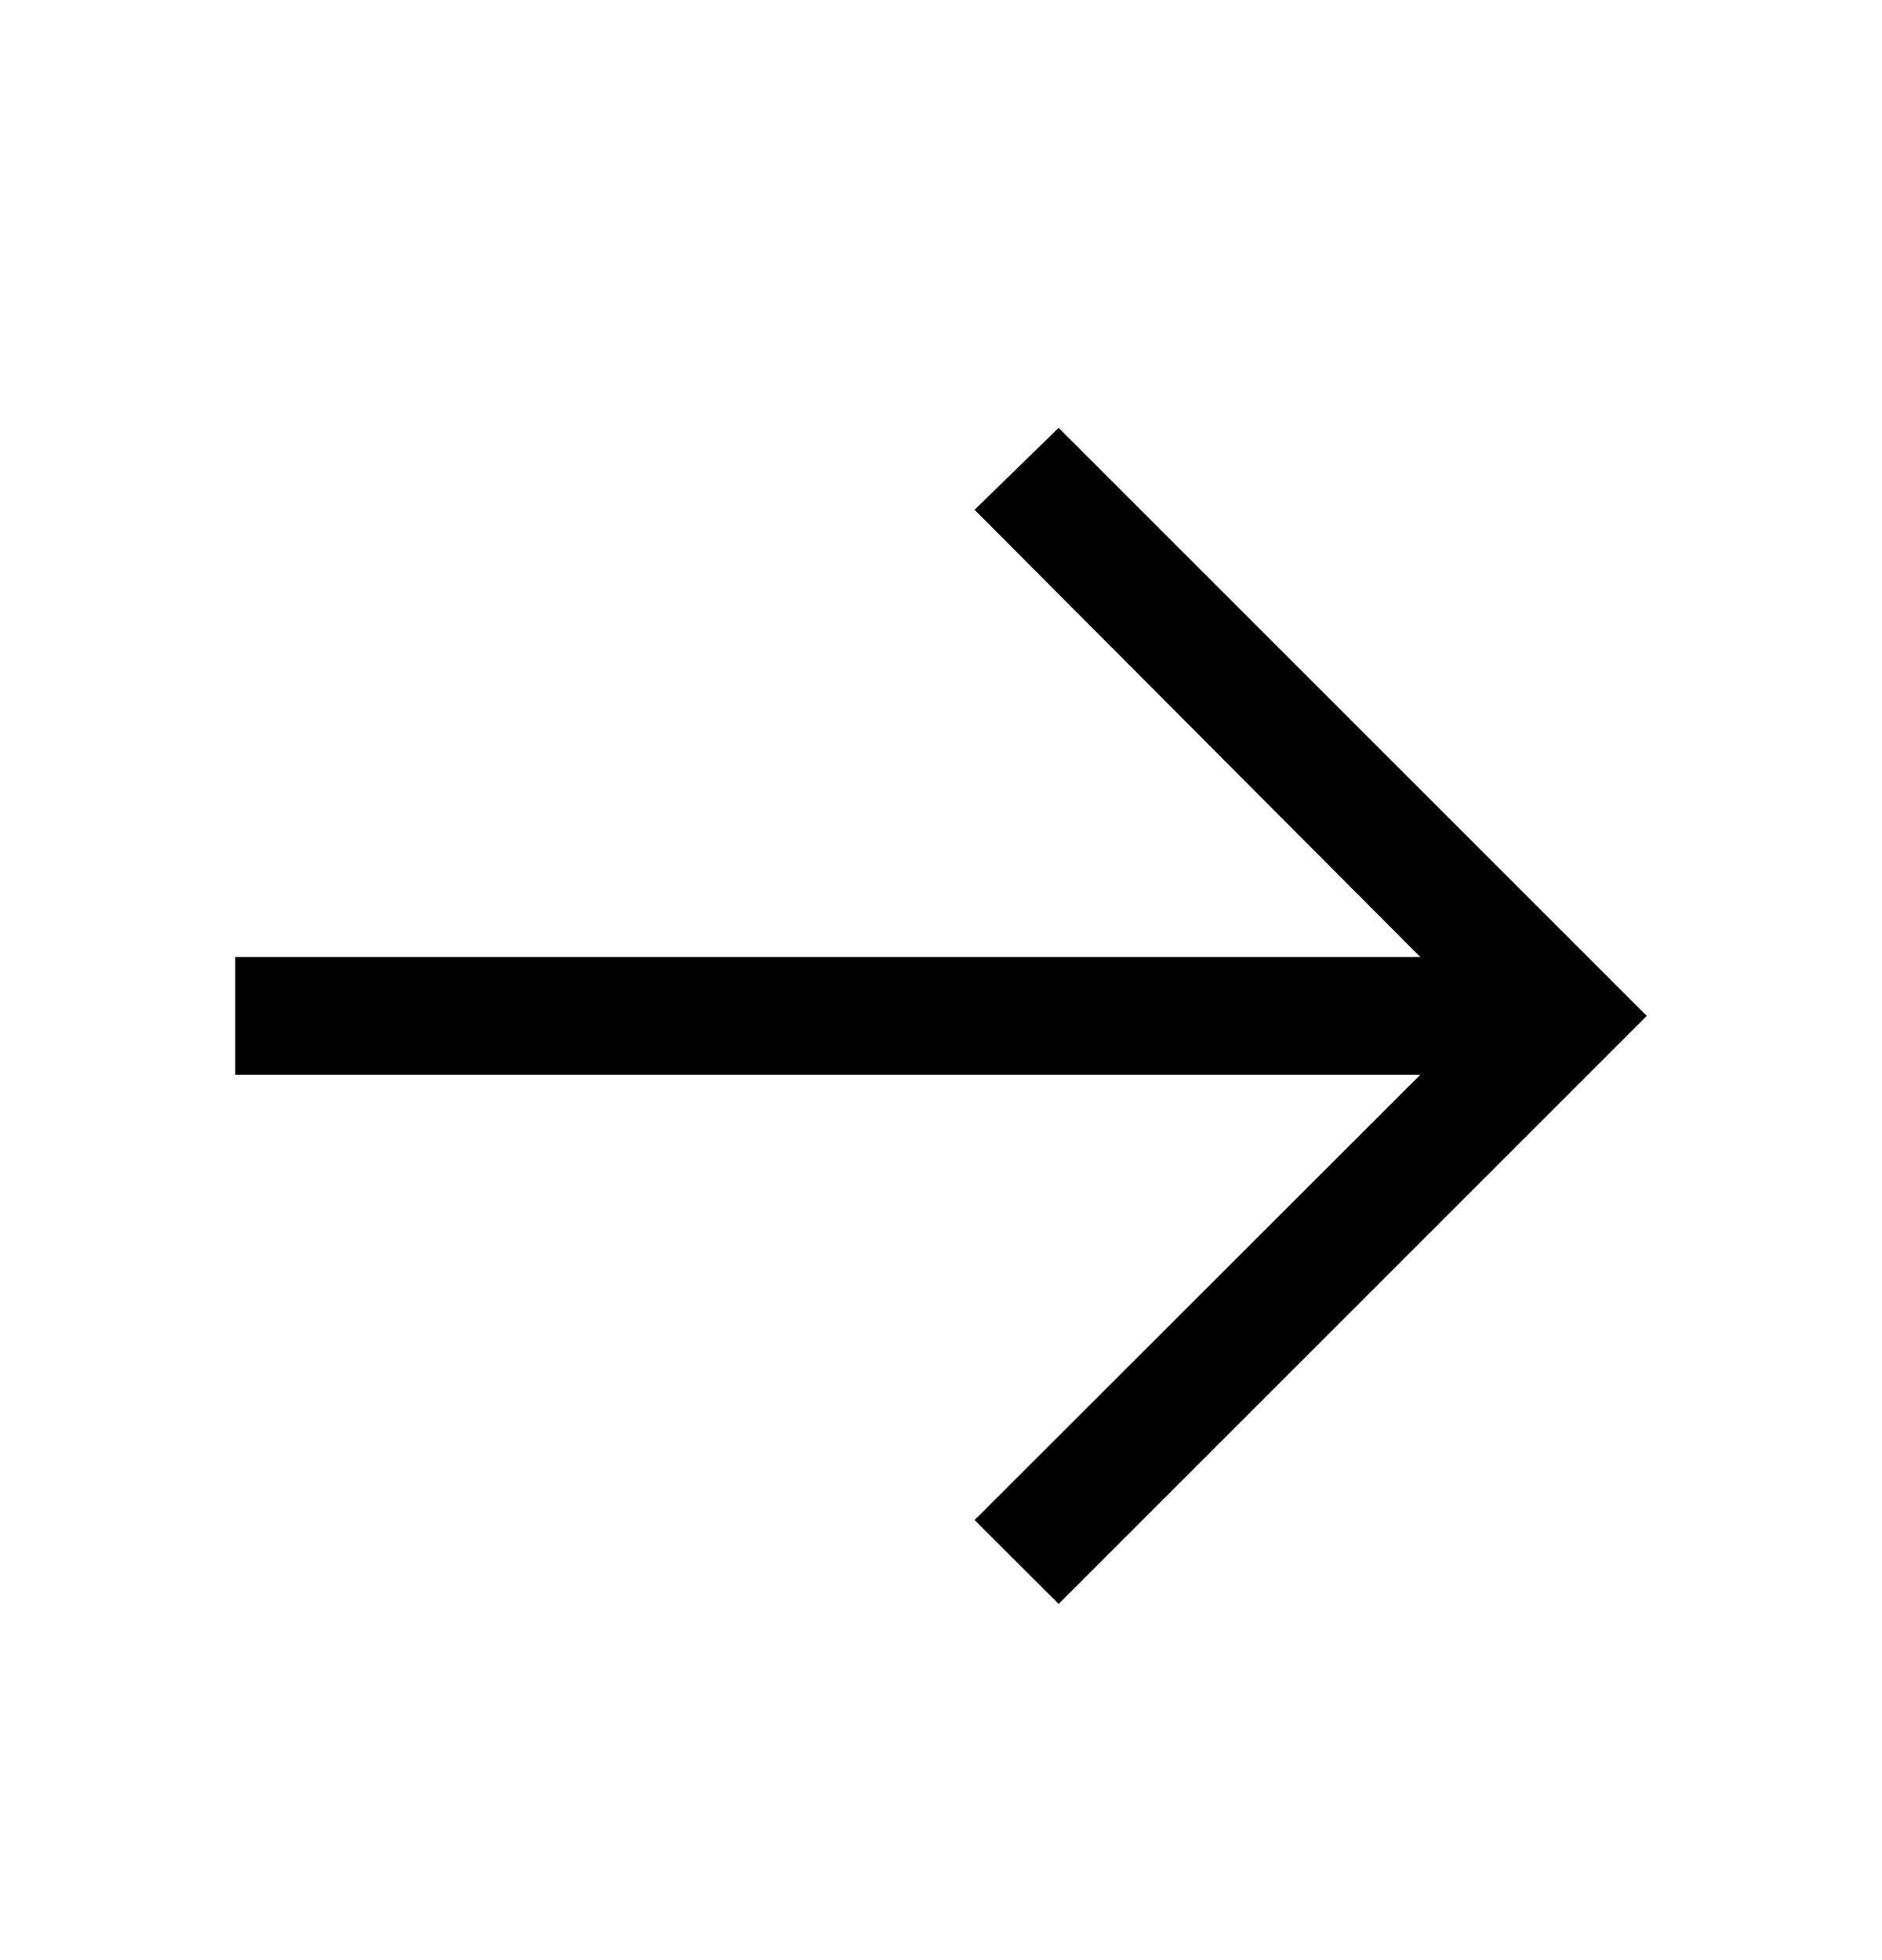 <svg width="24" height="25" viewBox="0 0 24 25" fill="none" xmlns="http://www.w3.org/2000/svg">
<path d="M13.5 5.457L12.428 6.502L18.113 12.207H3V13.707H18.113L12.428 19.387L13.5 20.457L21 12.957L13.5 5.457Z" fill="black"/>
</svg>
